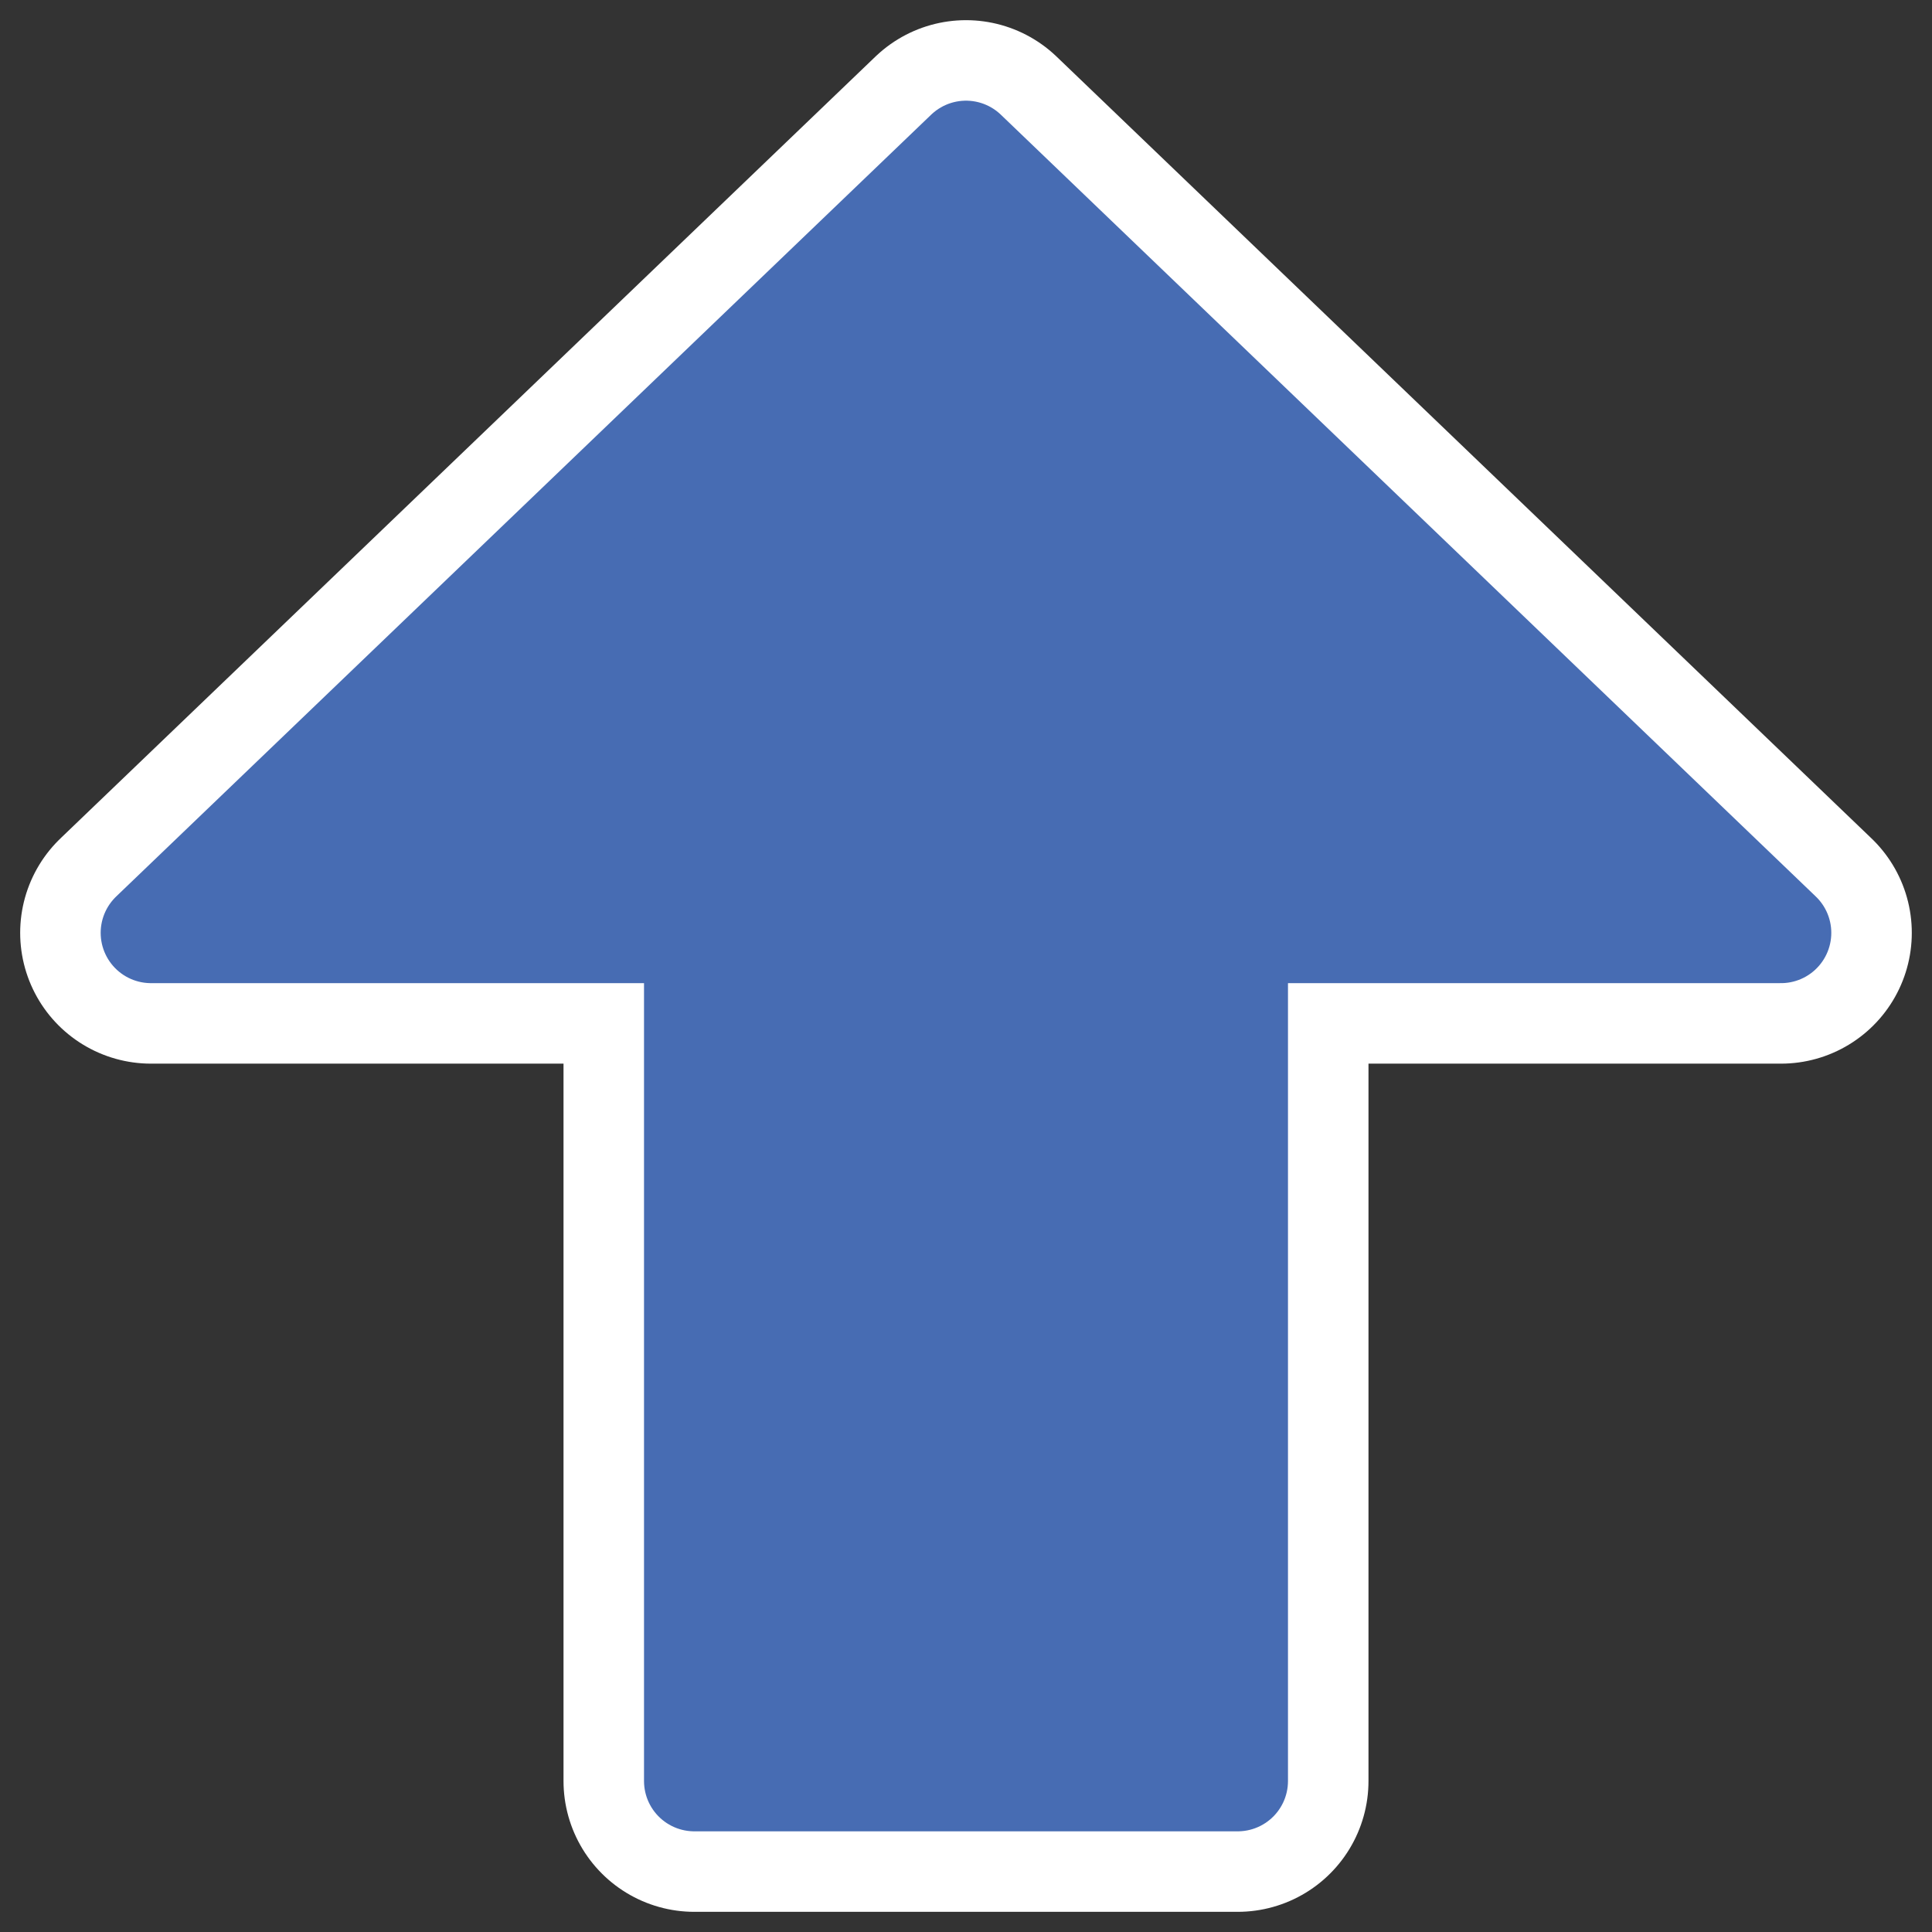 <svg xmlns="http://www.w3.org/2000/svg" viewBox="0 0 60 60" version="1.0"><rect x="0" y="0" width="60" height="60" fill="#333333" stroke="none"/><g stroke-linejoin="round" stroke-linecap="round"><path d="M55.31 28.97L30 4.689 4.689 28.97h16.874v26.341h16.874V28.97H55.31z" stroke="#fff" stroke-width="8.125" fill="none"/><path d="M55.31 28.97L30 4.689 4.689 28.97h16.874v26.341h16.874V28.97H55.31z" fill-rule="evenodd" stroke="#476cb3" stroke-width="3.125" fill="#476cb3"/></g></svg>